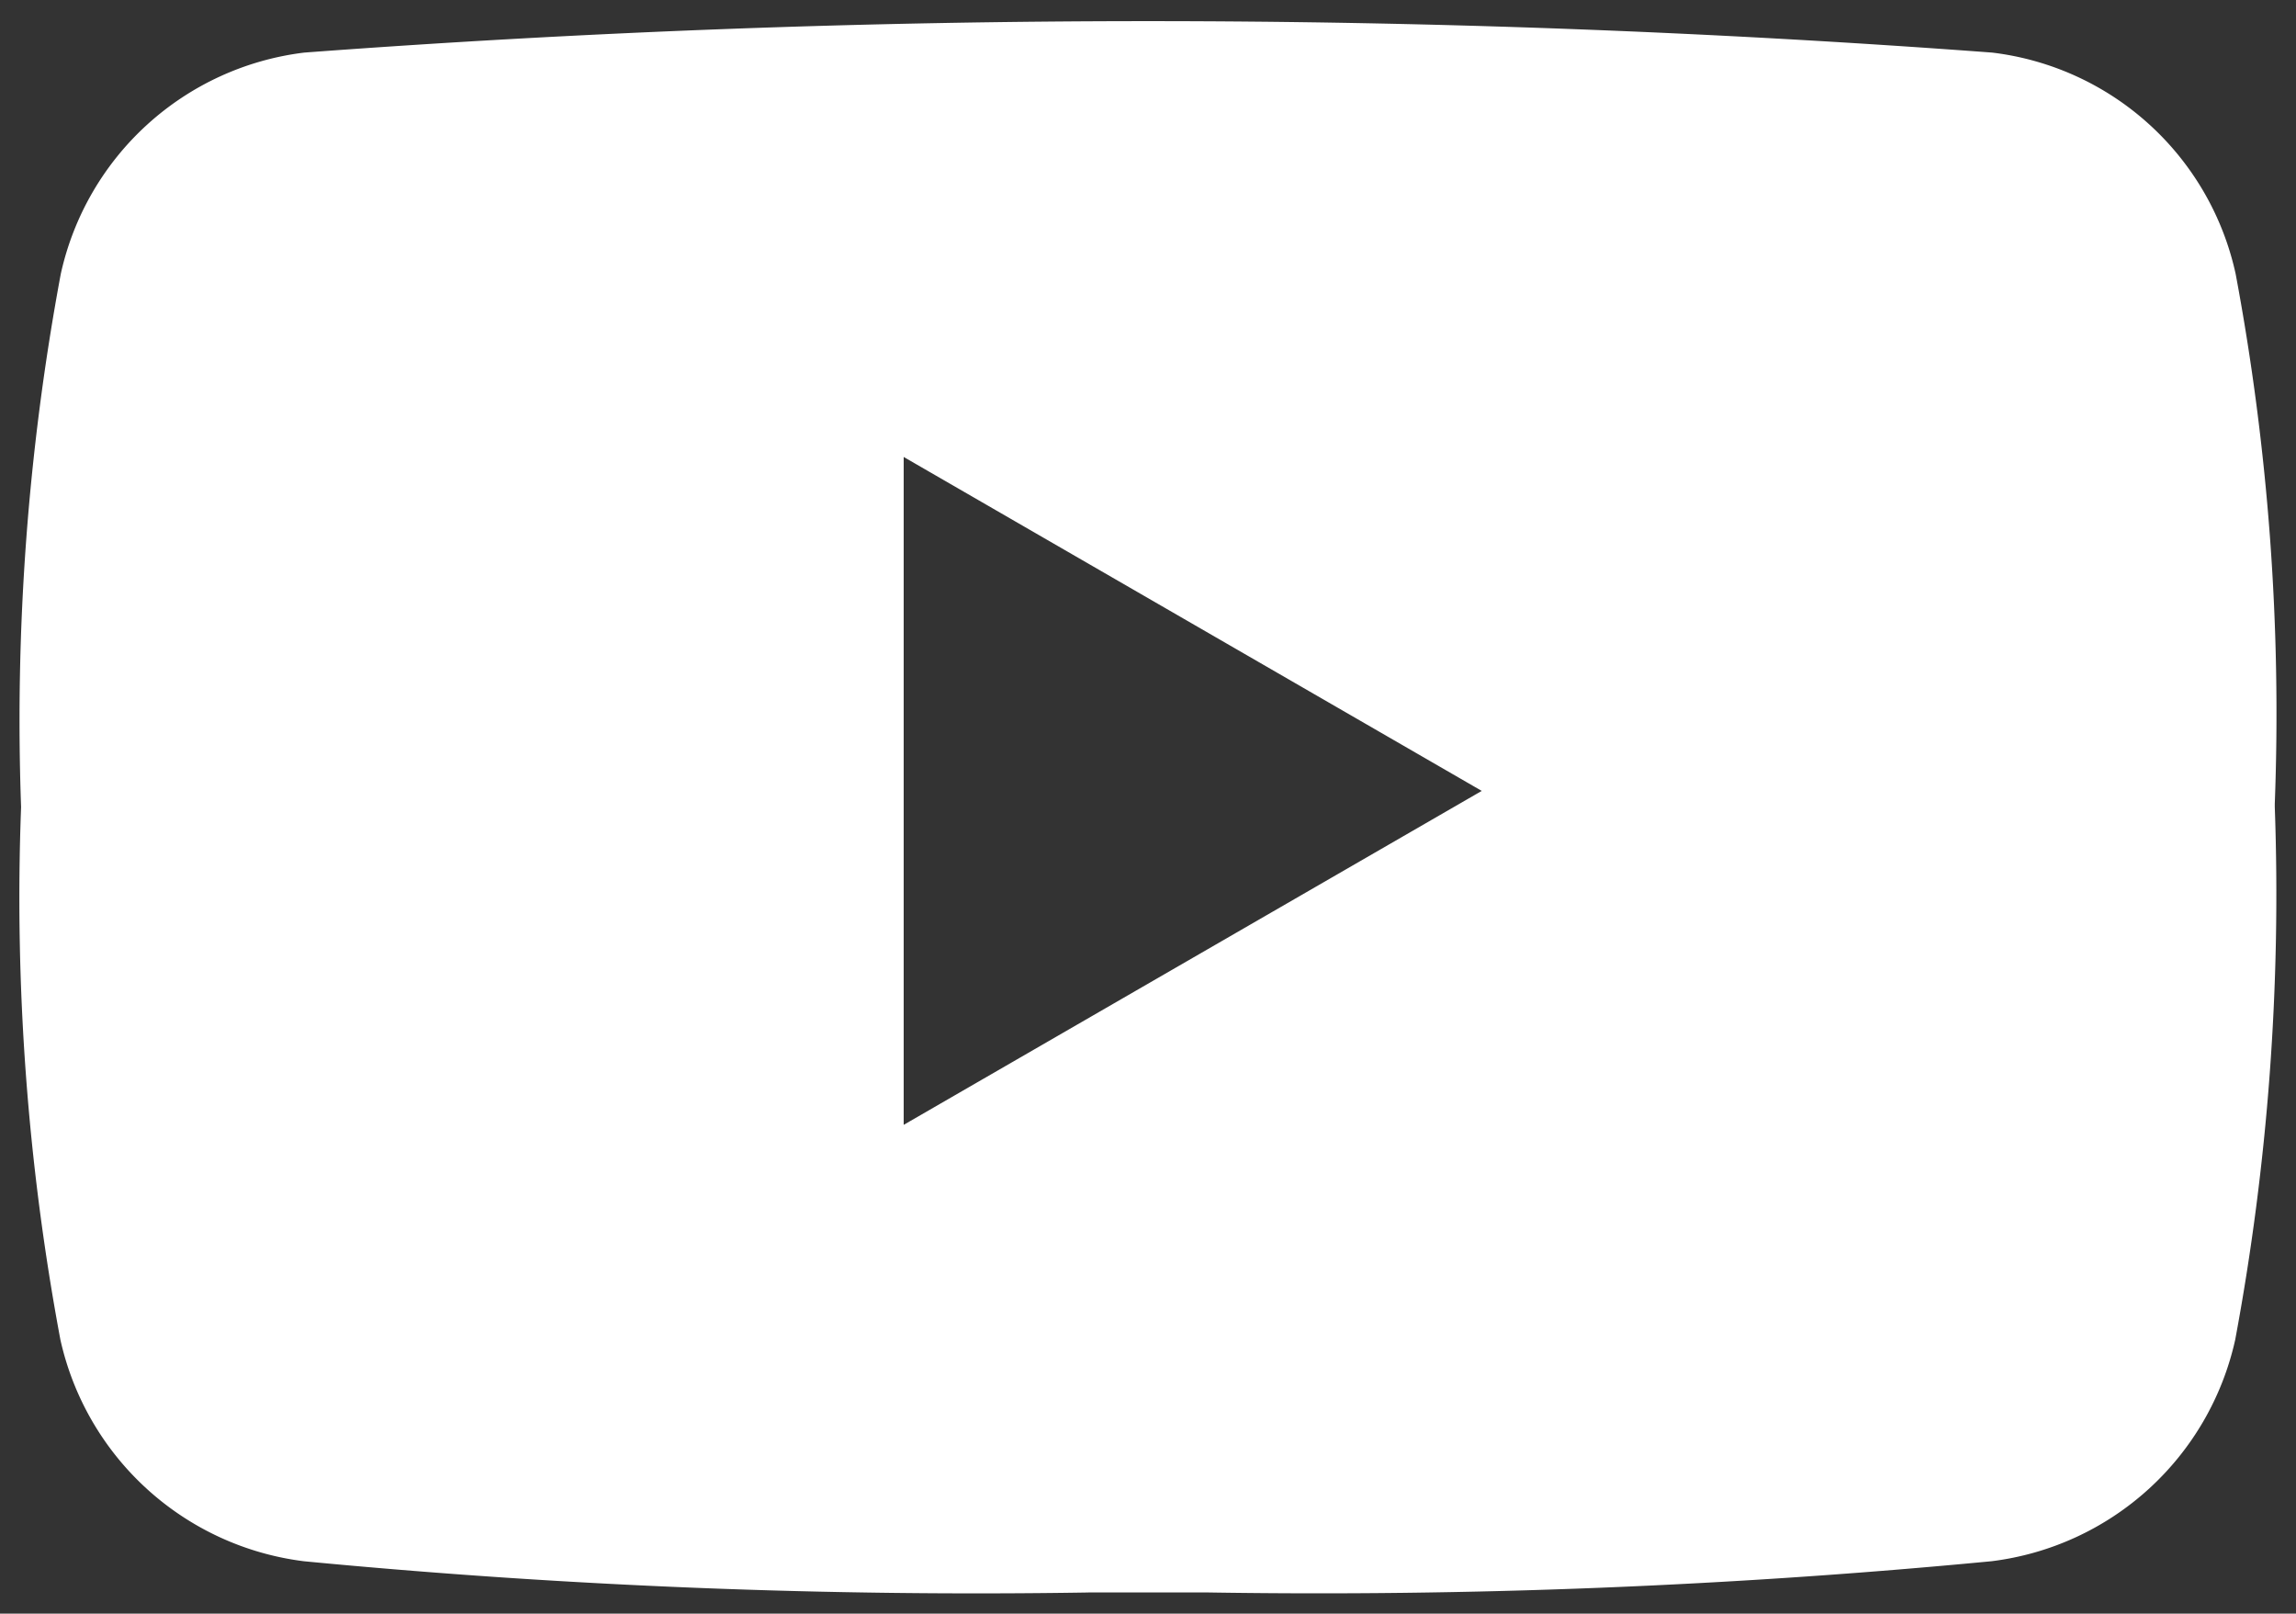 <svg xmlns="http://www.w3.org/2000/svg" width="54.328" height="38.173" viewBox="0 0 54.328 38.173">
  <rect x="0" y="0" width="54.328" height="38.173" fill="#333333" stroke="none"/>
  <path id="中マド_1" data-name="中マド 1" d="M19993.25,37.173a166.818,166.818,0,0,1-18.557-.739,6.762,6.762,0,0,1-5.764-5.241,56.818,56.818,0,0,1-.93-12.6,57.551,57.551,0,0,1,.939-12.612A6.735,6.735,0,0,1,19974.7.744a268.476,268.476,0,0,1,39.938,0,6.718,6.718,0,0,1,5.762,5.236,56.452,56.452,0,0,1,.926,12.533v.079a57.513,57.513,0,0,1-.936,12.6,6.755,6.755,0,0,1-5.764,5.241,166.9,166.9,0,0,1-18.557.739h-2.822Zm-4.367-26.863h0v15.8l13.678-7.9-13.678-7.9Z" transform="translate(-19967.5 0.5)" fill="#fff" stroke="rgba(0,0,0,0)" stroke-miterlimit="10" stroke-width="1"/>
</svg>
